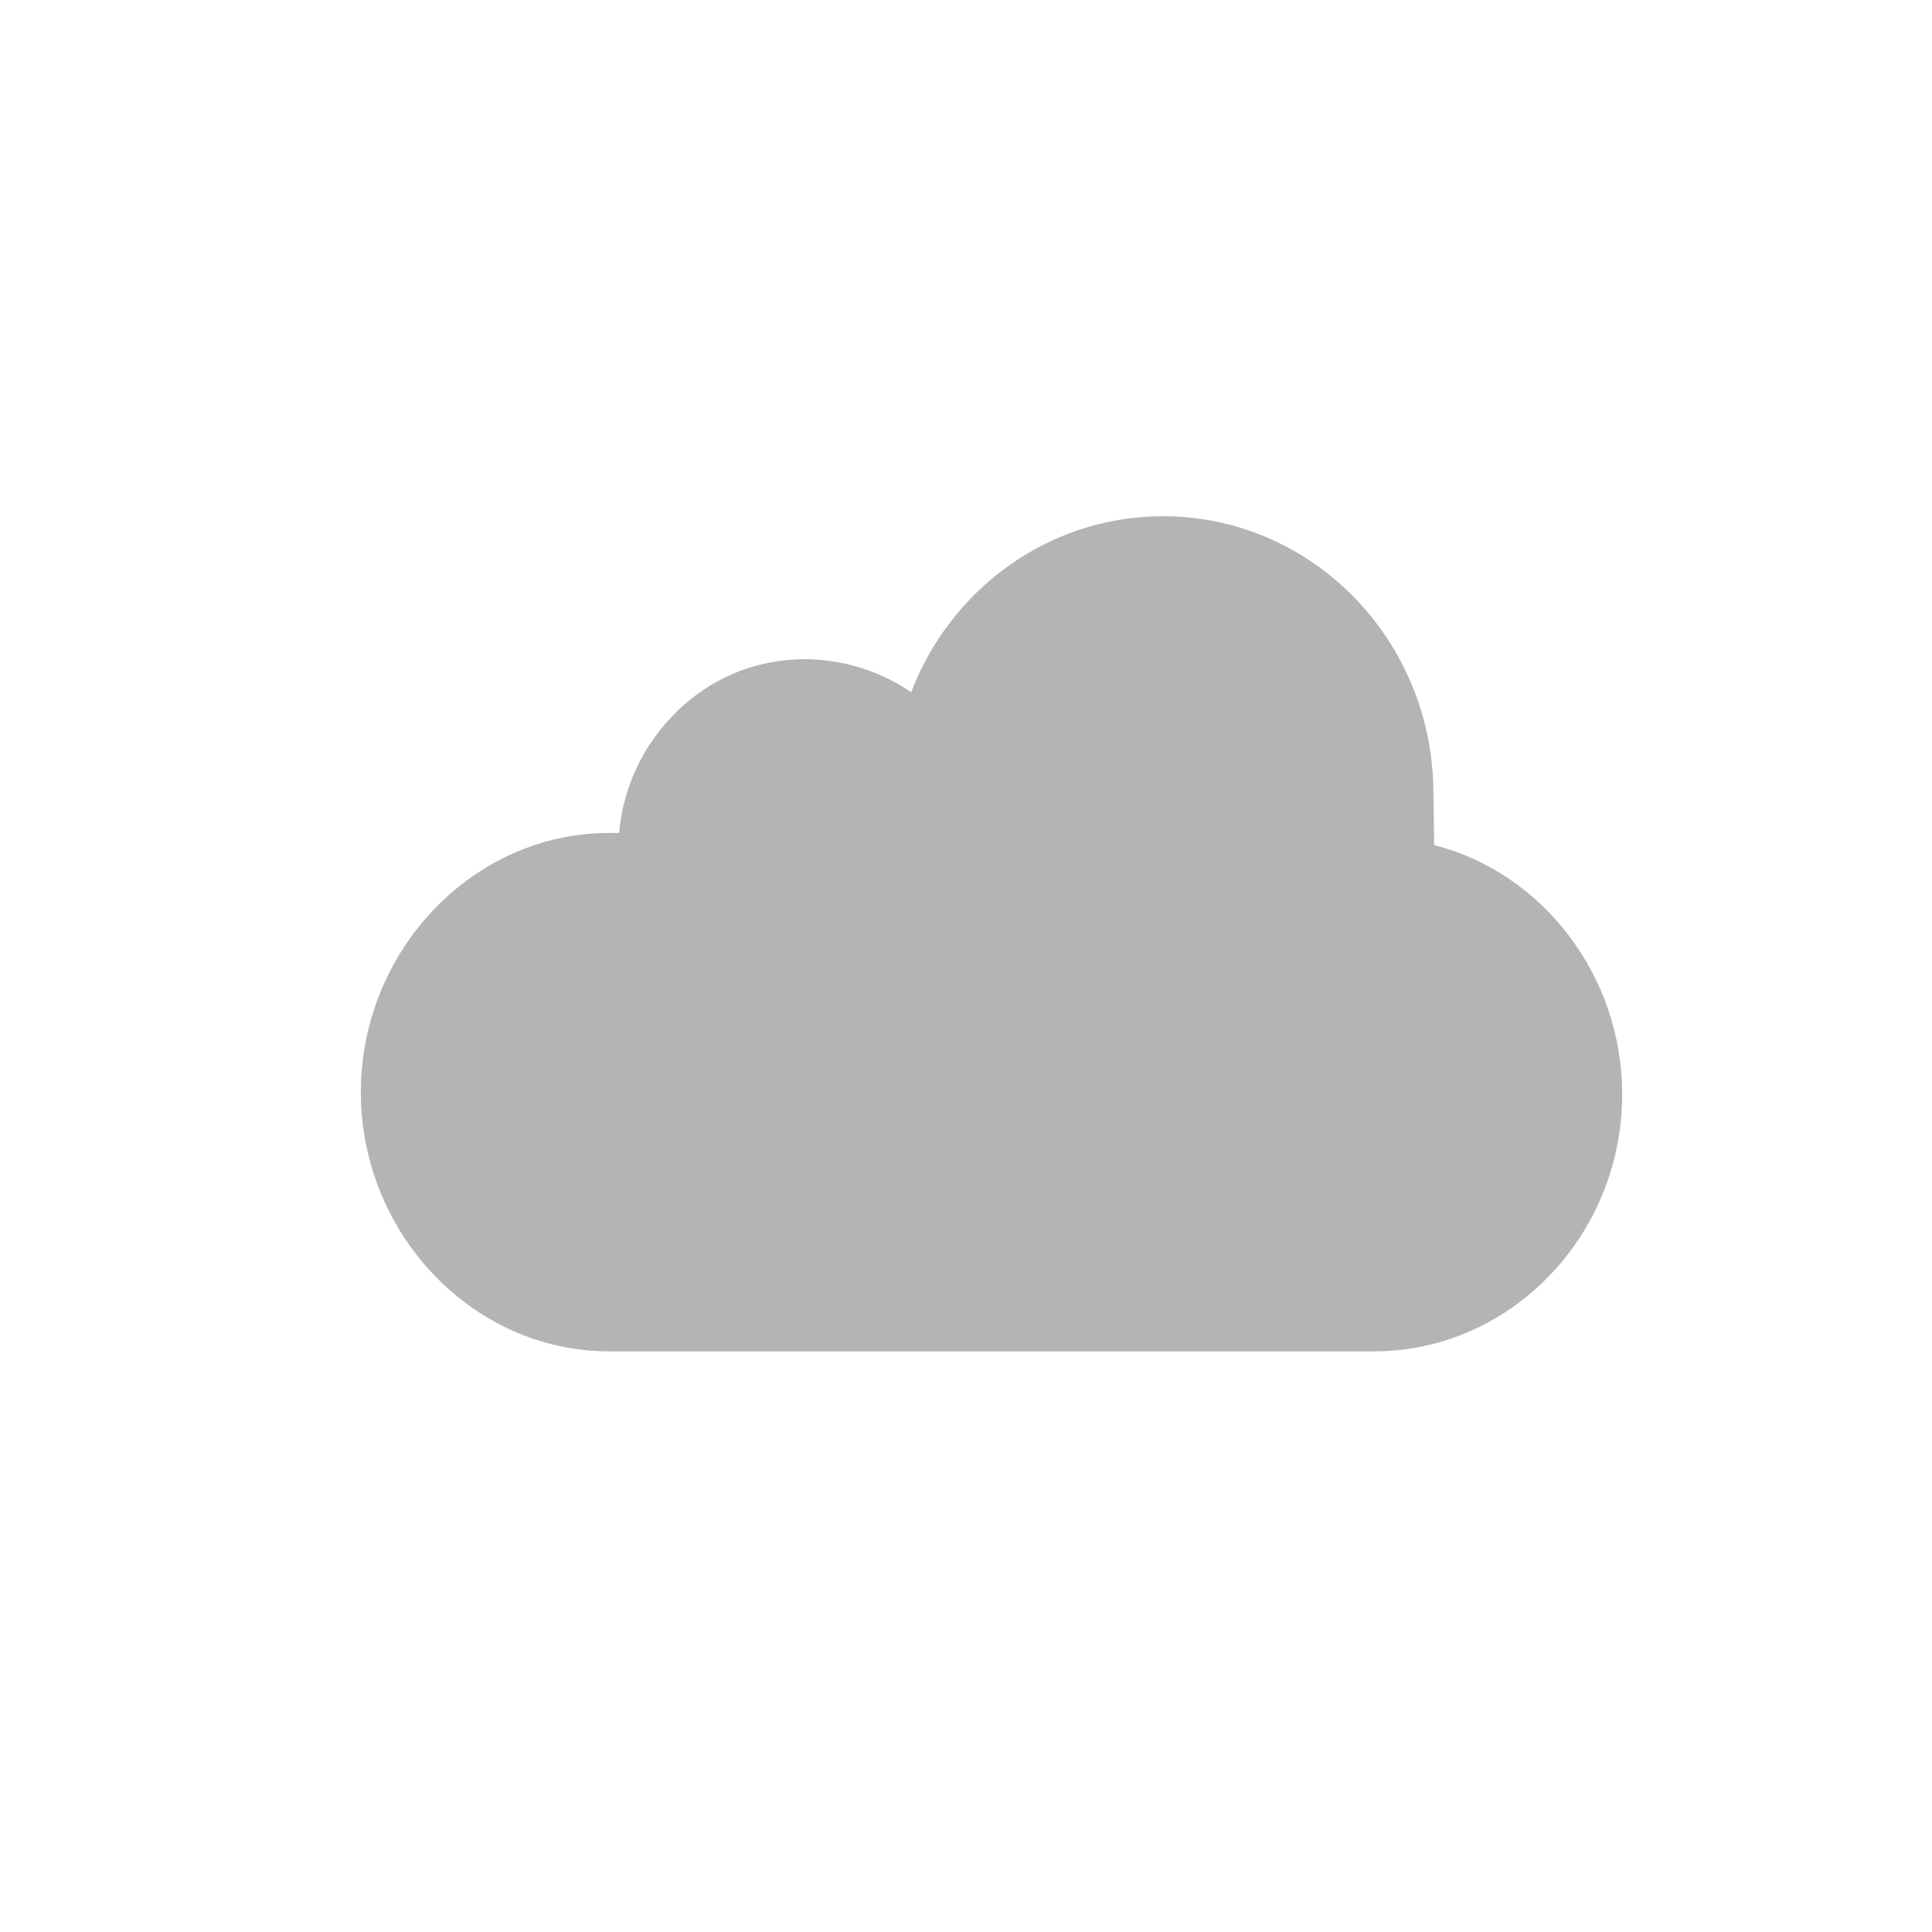 <svg xmlns="http://www.w3.org/2000/svg" viewBox="0 0 90 90"><path fill="#B4B4B4" d="M66.81 39.362l-.038-2.582c-.102-7.136-5.816-12.835-12.783-12.73-5.267.08-9.73 3.46-11.544 8.193-3.316-2.25-7.82-2.07-10.85.838-1.654 1.59-2.576 3.62-2.752 5.72h-.46c-6.392 0-11.574 5.52-11.574 12.077 0 6.555 5.182 12.074 11.574 12.074h35.61c6.394 0 11.575-5.415 11.575-11.972-.002-5.56-3.73-10.327-8.76-11.616z"/></svg>
